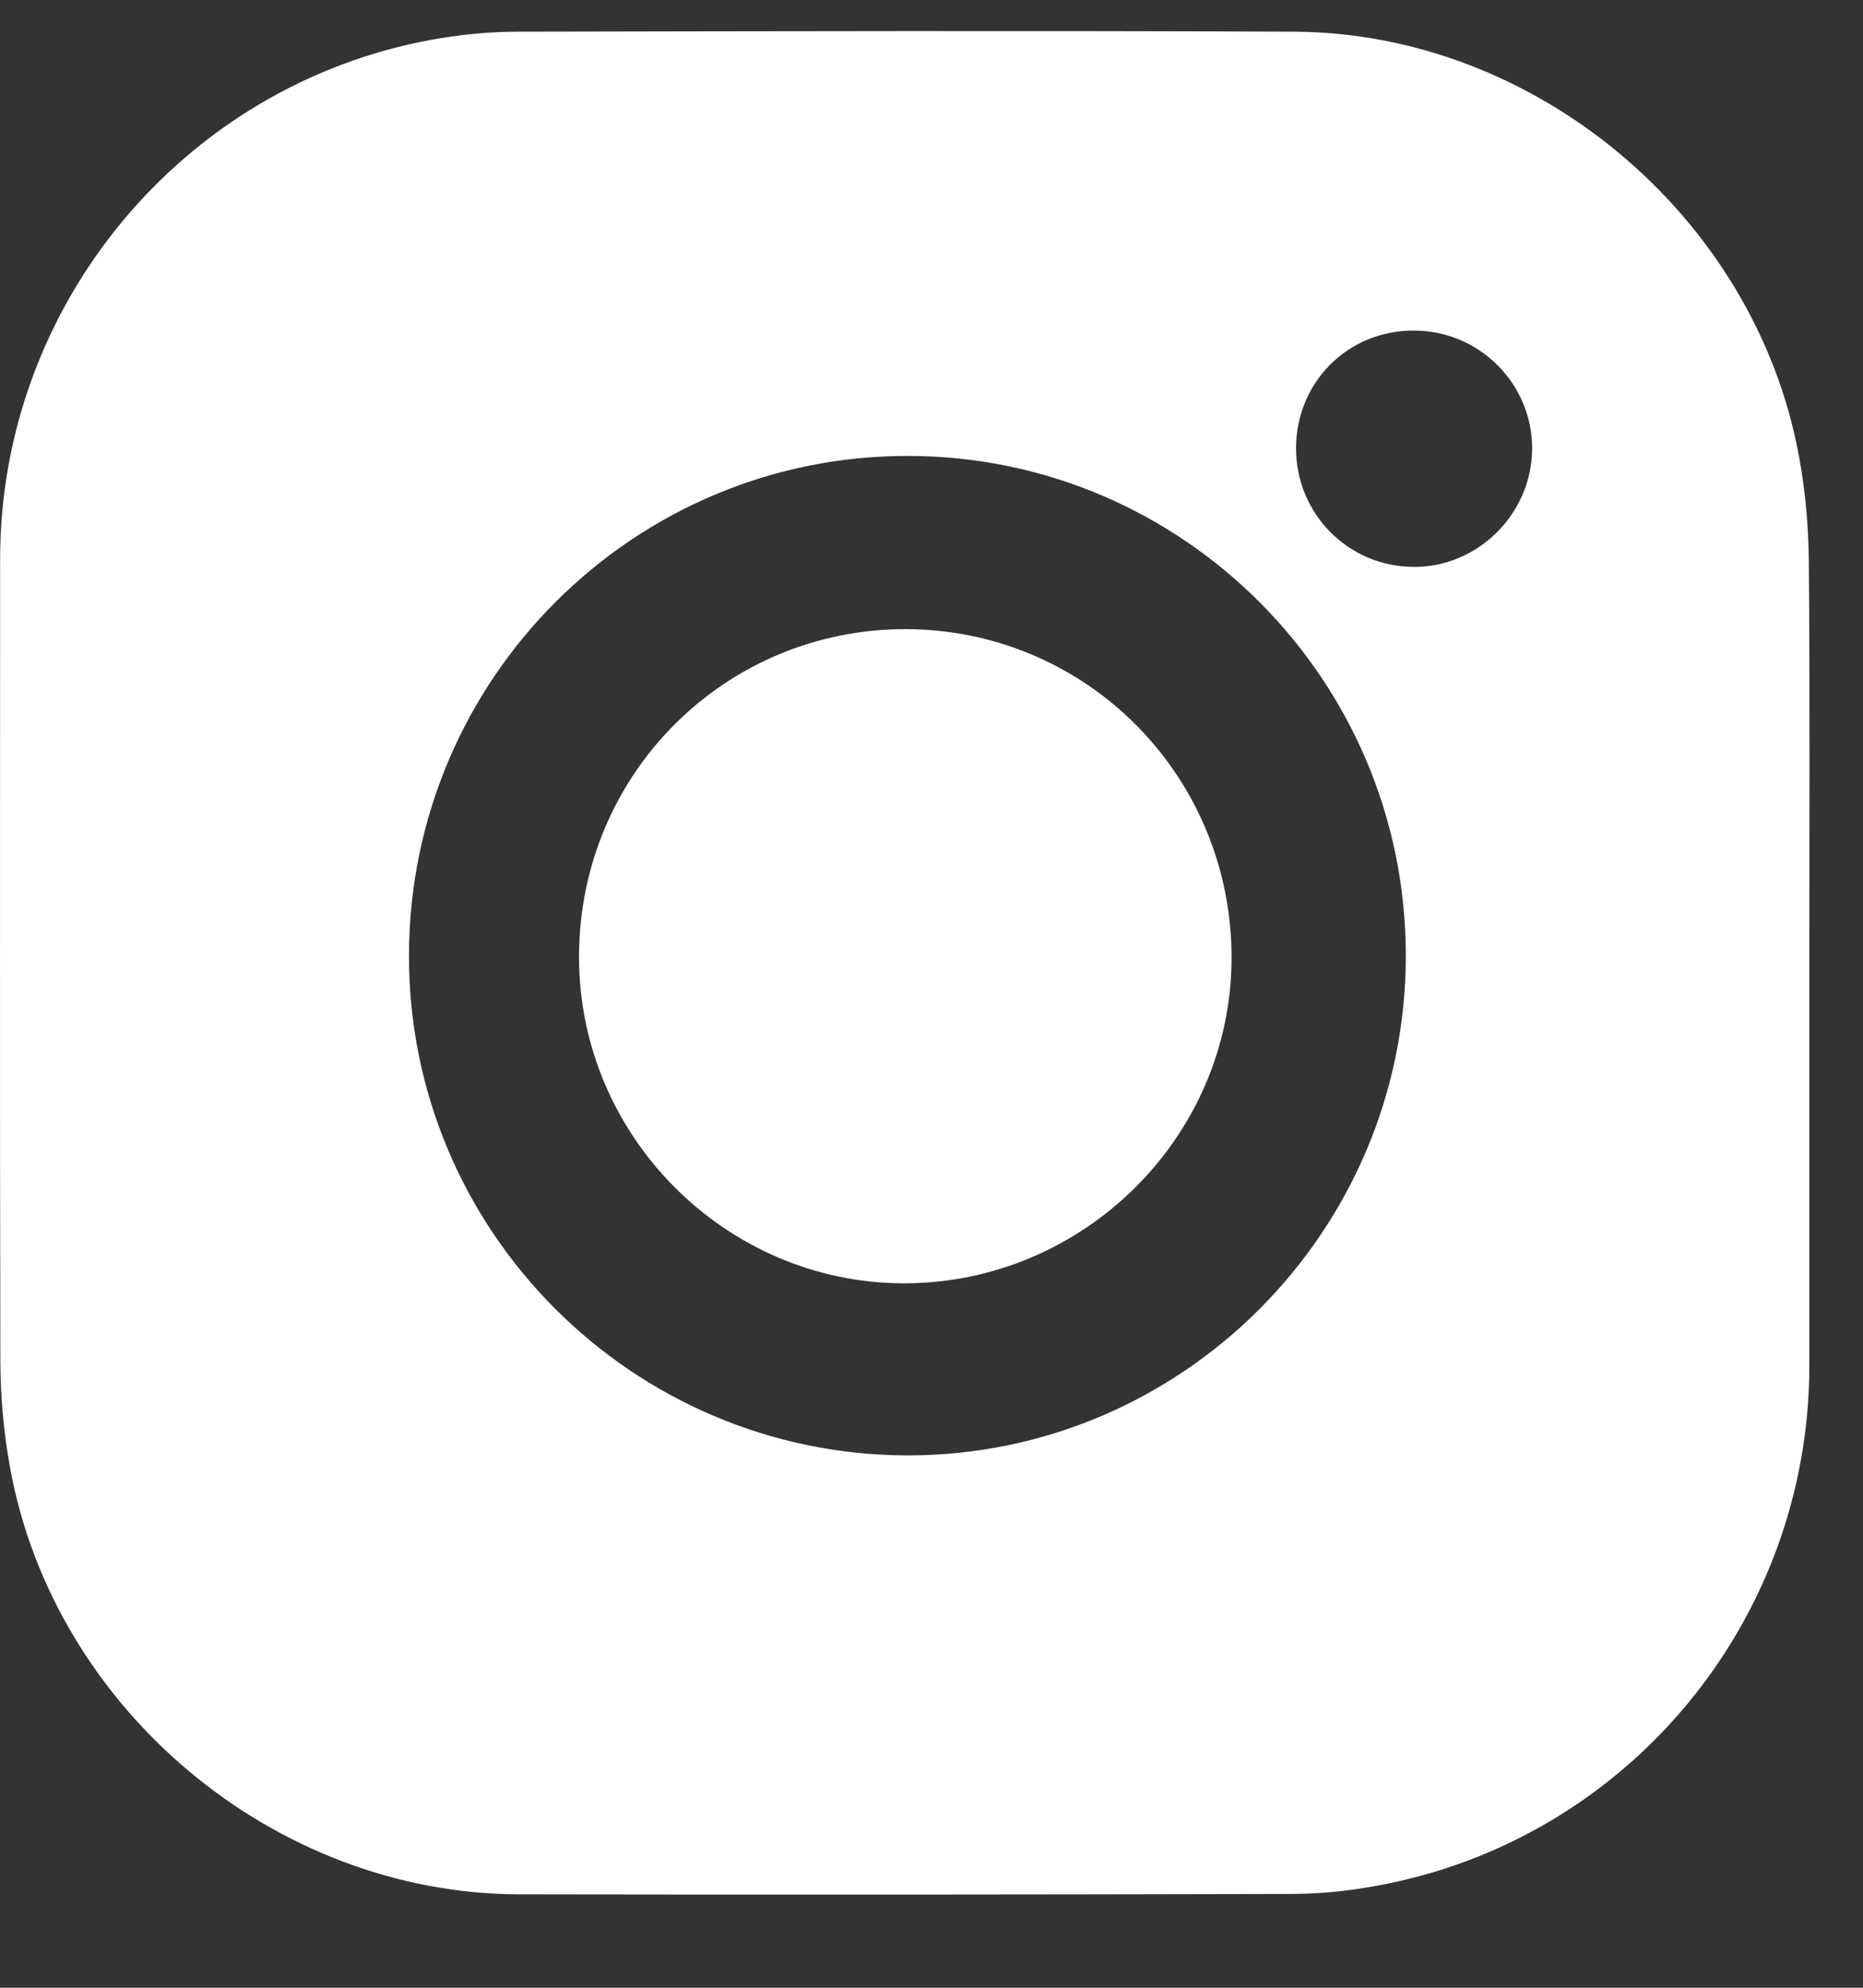 <svg width="15" height="16" viewBox="0 0 15 16" fill="none" xmlns="http://www.w3.org/2000/svg">
<rect x="0" y="0" width="15" height="16" fill="#333333" stroke="none"/>
<path d="M9.916 7.715C9.912 9.154 8.721 10.332 7.274 10.33C5.834 10.325 4.655 9.135 4.662 7.69C4.669 6.228 5.838 5.062 7.295 5.064C8.752 5.069 9.919 6.249 9.916 7.715Z" fill="white"/>
<path d="M14.564 4.521C14.561 4.236 14.536 3.946 14.483 3.665C14.128 1.745 12.368 0.265 10.421 0.255C8.337 0.246 6.253 0.251 4.171 0.255C3.937 0.255 3.703 0.279 3.474 0.32C1.469 0.687 0.001 2.457 0.001 4.5C0.001 6.658 -0.002 8.815 0.003 10.972C0.005 11.255 0.031 11.541 0.082 11.819C0.438 13.763 2.212 15.245 4.183 15.248C6.253 15.252 8.323 15.25 10.393 15.245C10.622 15.245 10.854 15.222 11.079 15.18C13.1 14.816 14.566 13.051 14.568 10.995V7.753C14.568 6.676 14.573 5.598 14.564 4.521ZM7.306 11.715C5.088 11.71 3.286 9.903 3.293 7.685C3.298 5.465 5.102 3.663 7.318 3.67C9.527 3.675 11.322 5.479 11.319 7.697C11.317 9.912 9.516 11.717 7.306 11.715ZM11.389 2.661C11.912 2.663 12.338 3.09 12.336 3.612C12.334 4.136 11.896 4.57 11.377 4.563C10.852 4.558 10.435 4.134 10.435 3.607C10.437 3.074 10.856 2.656 11.389 2.661Z" fill="white"/>
</svg>
